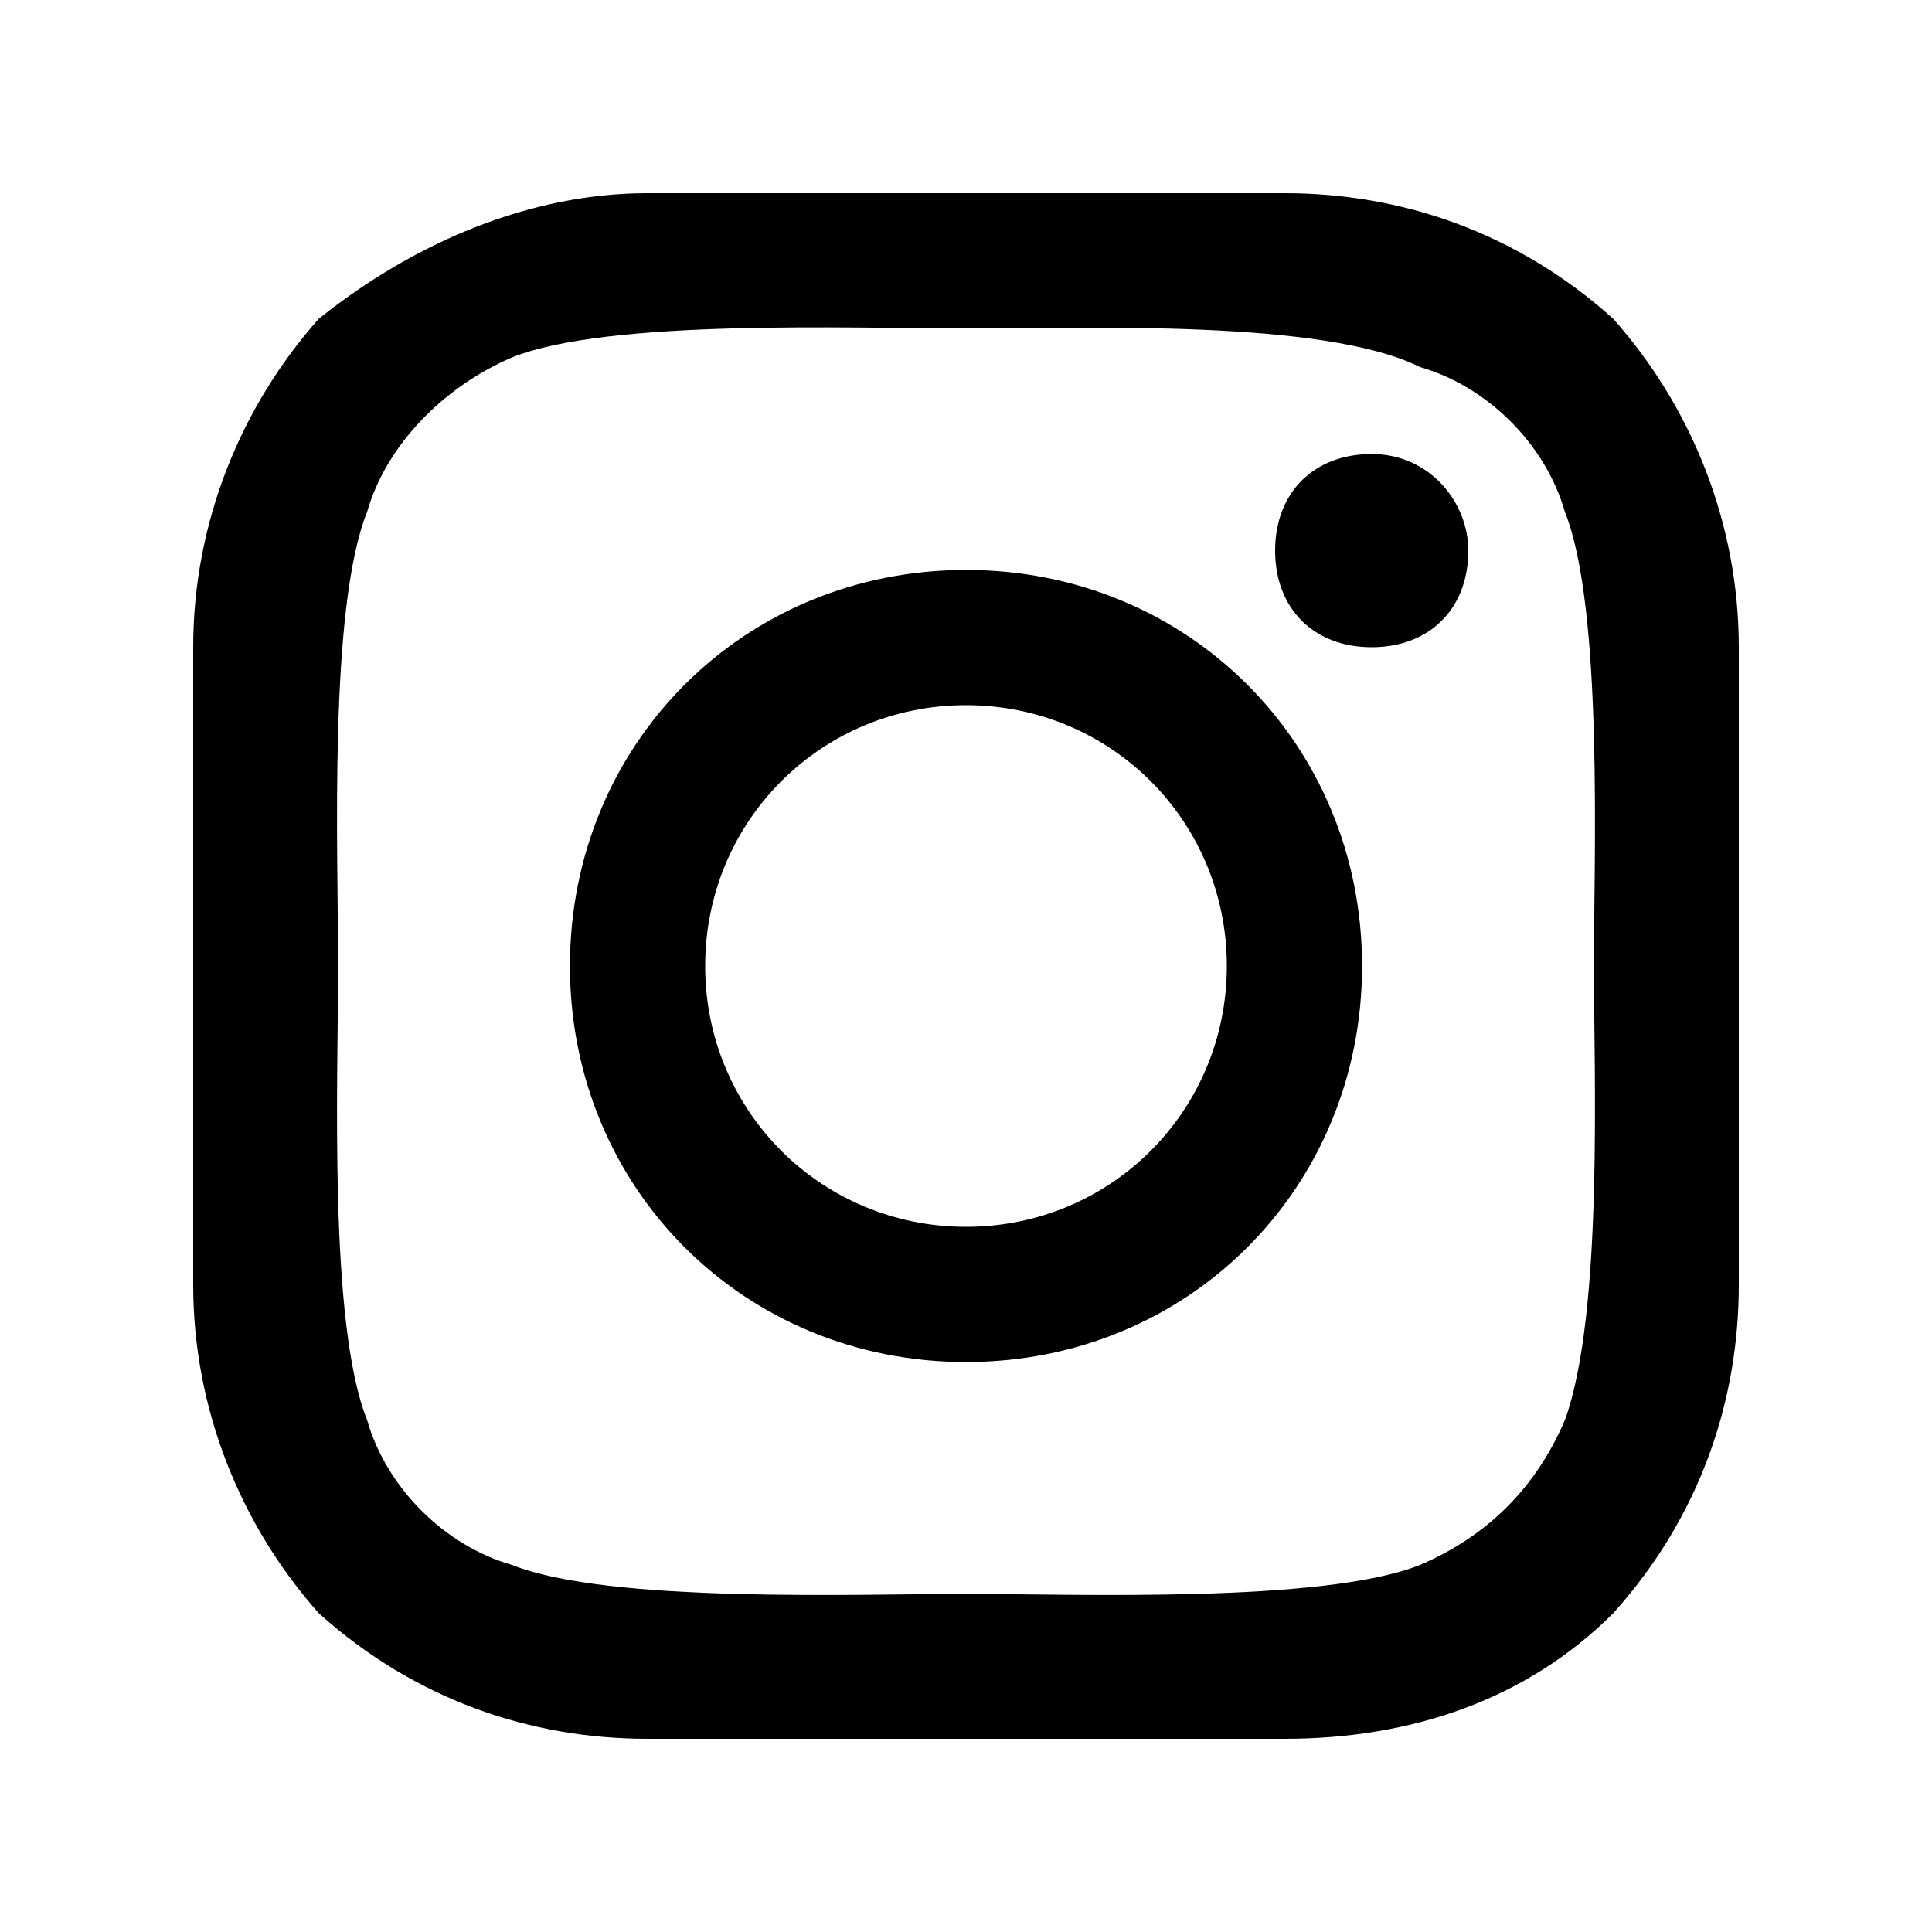 <svg width="34" height="34" viewBox="0 0 34 34" fill="none" xmlns="http://www.w3.org/2000/svg">
<path d="M21.59 17C21.59 14.45 19.55 12.41 17 12.41C14.45 12.41 12.41 14.45 12.41 17C12.41 19.55 14.45 21.59 17 21.59C19.55 21.59 21.59 19.55 21.59 17ZM23.97 17C23.97 20.91 20.91 23.97 17 23.97C13.09 23.97 10.03 20.91 10.03 17C10.03 13.09 13.09 10.03 17 10.03C20.91 10.03 23.97 13.09 23.97 17ZM25.84 9.69C25.84 10.71 25.16 11.39 24.14 11.39C23.12 11.39 22.44 10.71 22.44 9.69C22.44 8.67 23.12 7.99 24.14 7.99C25.16 7.99 25.84 8.84 25.84 9.69ZM17 5.78C14.96 5.78 10.71 5.61 9.01 6.29C7.82 6.8 6.8 7.82 6.46 9.01C5.78 10.71 5.95 14.96 5.95 17C5.95 19.04 5.78 23.29 6.46 24.99C6.8 26.18 7.82 27.2 9.01 27.54C10.71 28.22 15.13 28.05 17 28.05C18.87 28.05 23.29 28.22 24.99 27.54C26.18 27.03 27.03 26.18 27.54 24.99C28.22 23.12 28.05 18.87 28.05 17C28.05 15.13 28.22 10.71 27.54 9.01C27.2 7.82 26.18 6.8 24.99 6.46C23.29 5.61 19.04 5.78 17 5.78ZM30.6 17V22.61C30.6 24.65 29.92 26.69 28.39 28.39C26.86 29.92 24.82 30.6 22.61 30.6H11.39C9.35 30.6 7.31 29.92 5.61 28.39C4.25 26.86 3.4 24.82 3.4 22.61V11.39C3.4 9.18 4.25 7.14 5.61 5.61C7.31 4.25 9.35 3.4 11.39 3.4H22.61C24.65 3.4 26.69 4.08 28.39 5.61C29.75 7.14 30.6 9.18 30.6 11.39V17Z" fill="black"/>
</svg>
